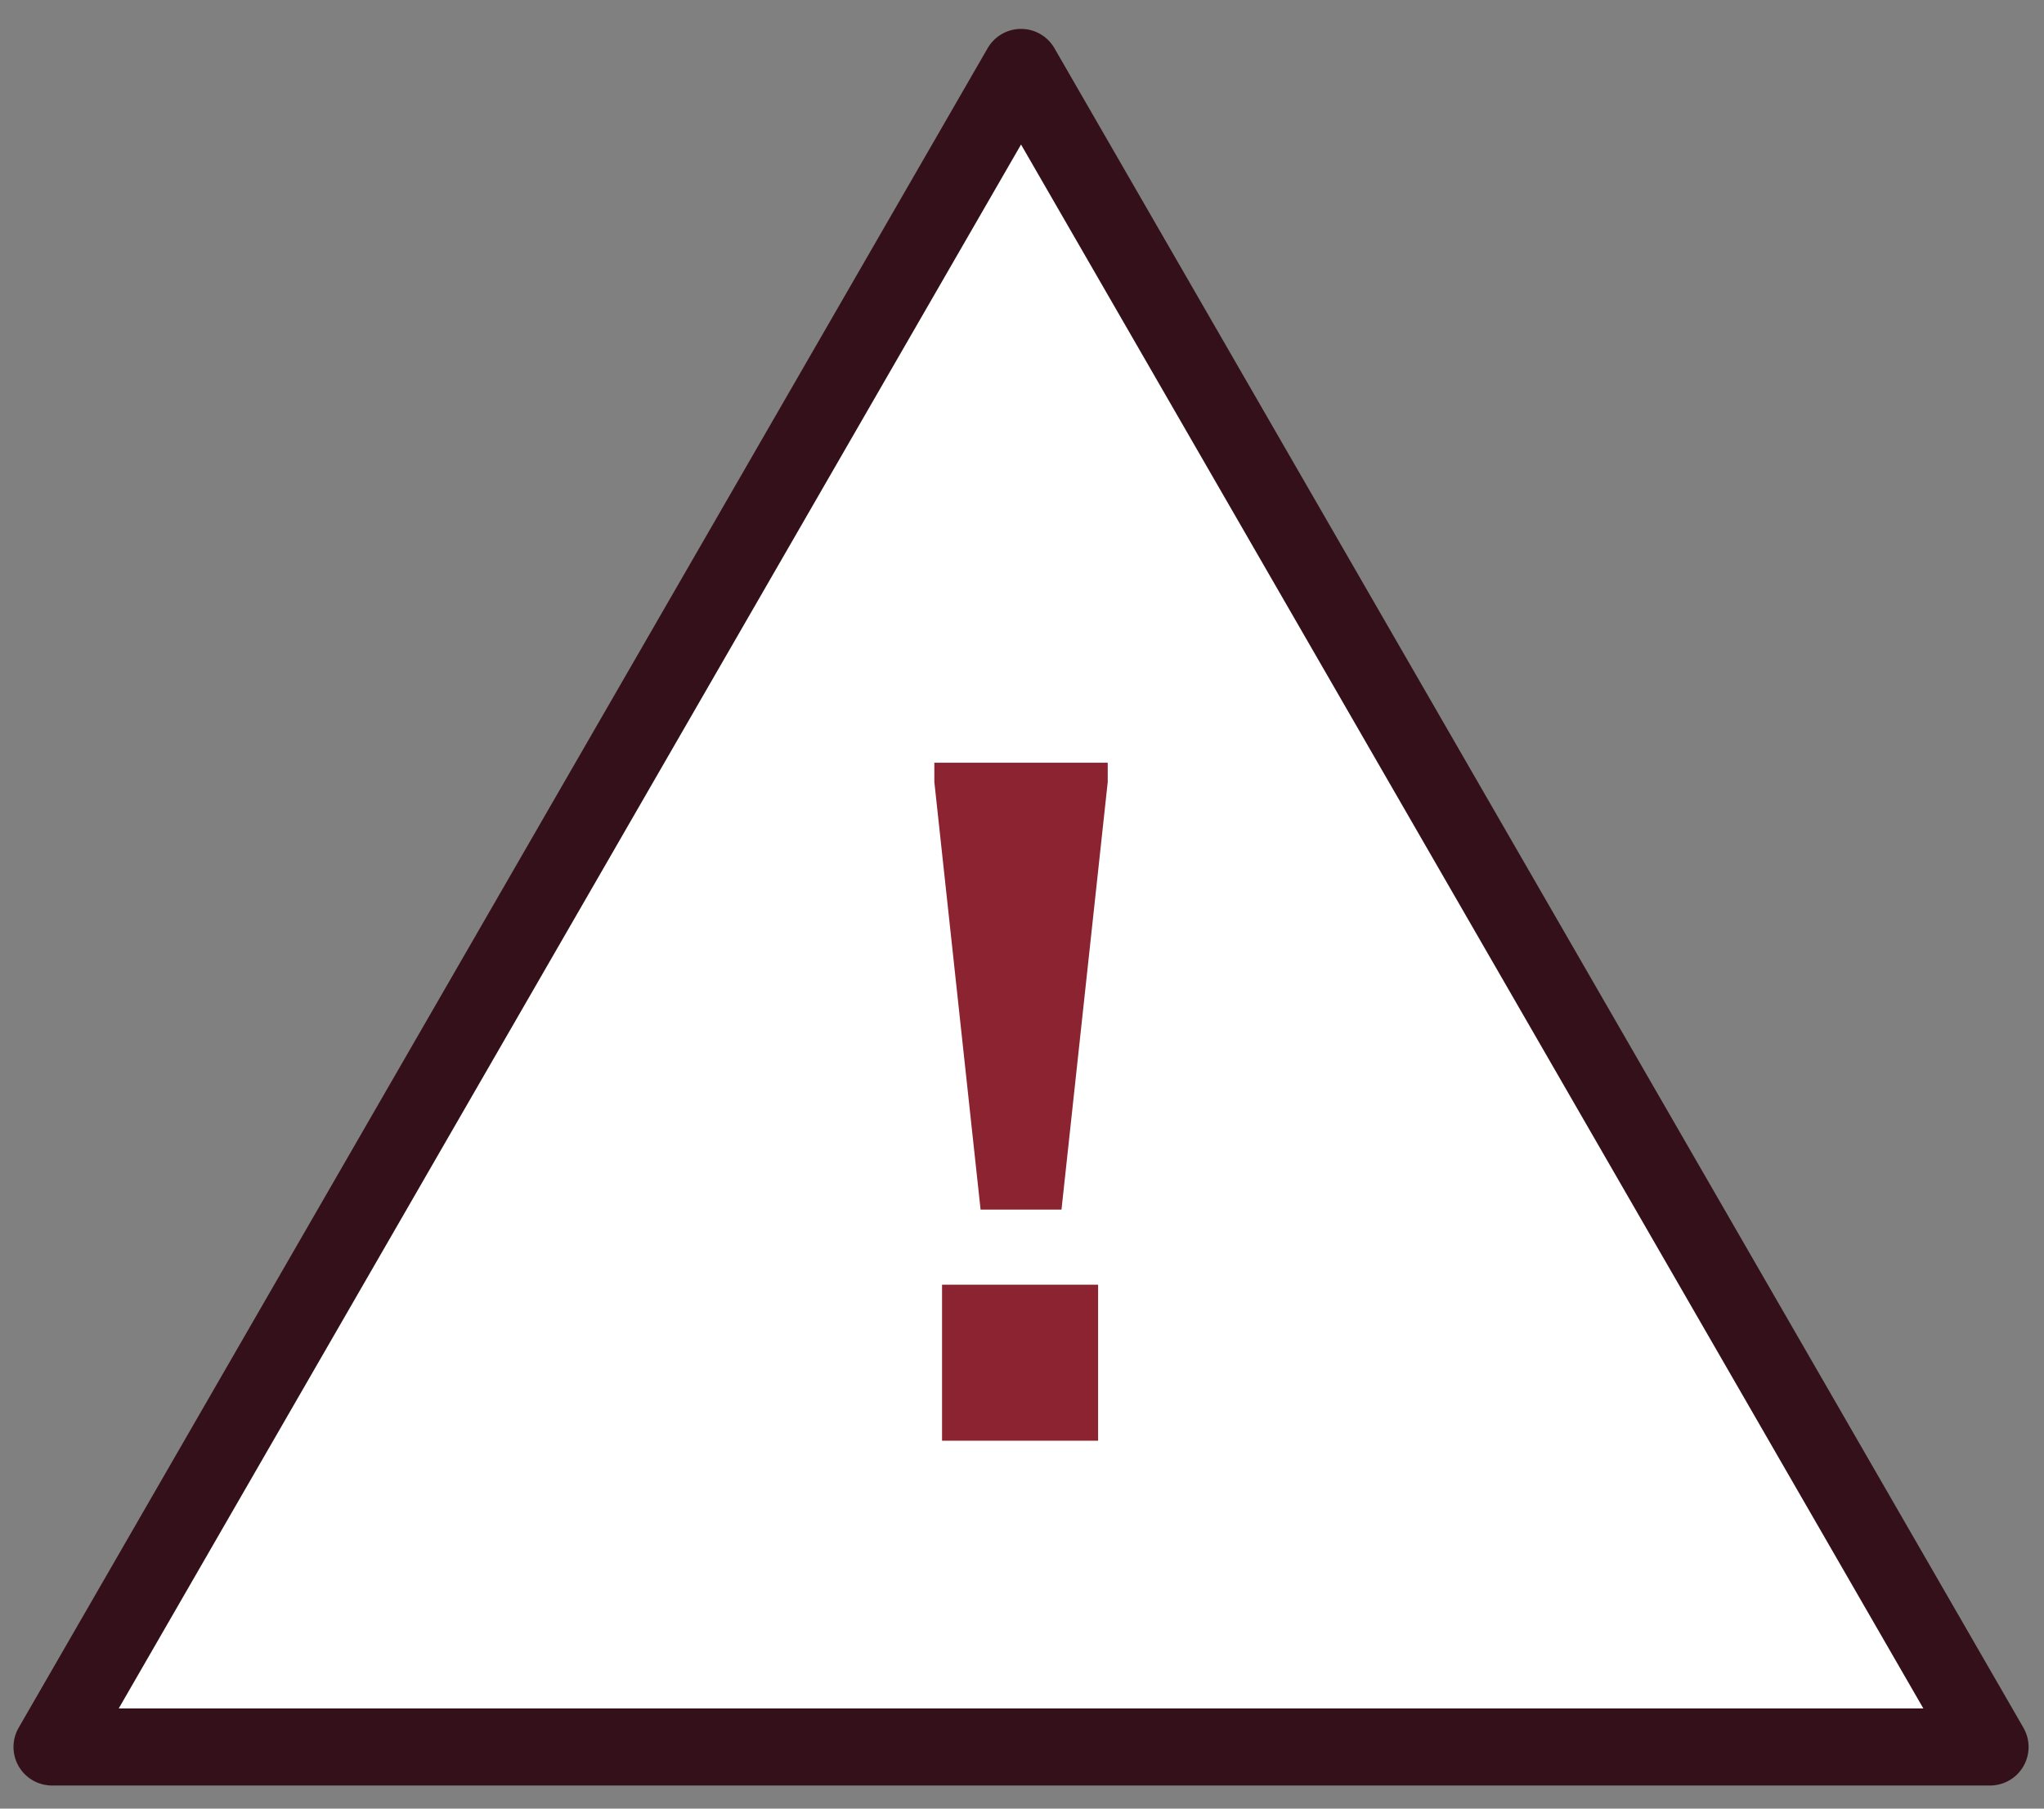 <?xml version="1.0" encoding="UTF-8"?>
<svg id="Layer_1" xmlns="http://www.w3.org/2000/svg" version="1.1" viewBox="0 0 106.1 93.9">
  <rect x="0" y="0" width="106.1" height="93.9" fill="#808080" stroke="none"/>
  <!-- Generator: Adobe Illustrator 29.5.1, SVG Export Plug-In . SVG Version: 2.1.0 Build 141)  -->
  <defs>
    <style>
      .st0 {
        fill: #fff;
        stroke: #34111a;
        stroke-linejoin: round;
        stroke-width: 4px;
      }

      .st1 {
        fill: #8b2331;
      }
    </style>
  </defs>
  <g id="Layer_11" data-name="Layer_1">
    <polygon class="st0" points="53 3.5 103.3 90.7 2.7 90.7 53 3.5"/>
    <path class="st1" d="M57.5,39.6v1l-2.4,22.2h-4.2l-2.4-22.2v-1h9ZM48.9,74.8v-8.1h8.1v8.1h-8.1Z"/>
  </g>
</svg>